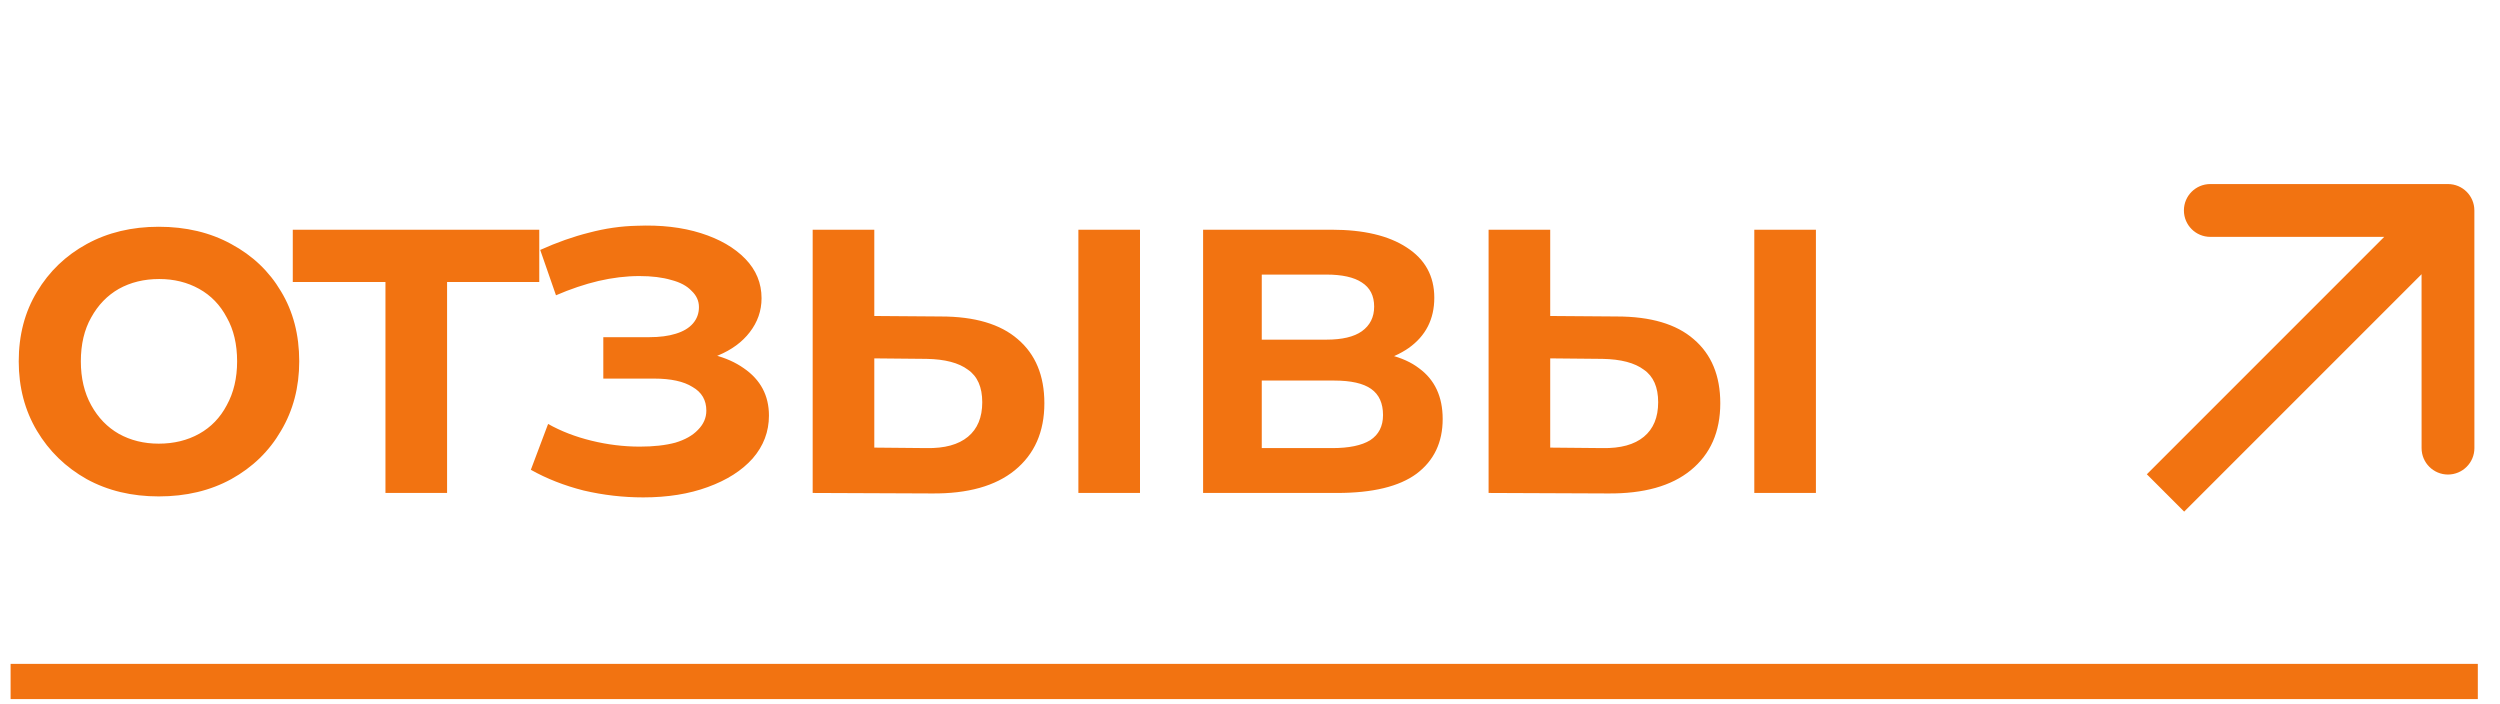 <?xml version="1.0" encoding="UTF-8"?> <svg xmlns="http://www.w3.org/2000/svg" width="71" height="20" viewBox="0 0 71 20" fill="none"><path d="M4.508 14.098C3.743 14.098 3.061 13.935 2.464 13.608C1.867 13.272 1.395 12.815 1.05 12.236C0.705 11.657 0.532 10.999 0.532 10.262C0.532 9.515 0.705 8.857 1.05 8.288C1.395 7.709 1.867 7.257 2.464 6.93C3.061 6.603 3.743 6.44 4.508 6.44C5.283 6.44 5.969 6.603 6.566 6.93C7.173 7.257 7.644 7.705 7.98 8.274C8.325 8.843 8.498 9.506 8.498 10.262C8.498 10.999 8.325 11.657 7.98 12.236C7.644 12.815 7.173 13.272 6.566 13.608C5.969 13.935 5.283 14.098 4.508 14.098ZM4.508 12.6C4.937 12.6 5.32 12.507 5.656 12.32C5.992 12.133 6.253 11.863 6.44 11.508C6.636 11.153 6.734 10.738 6.734 10.262C6.734 9.777 6.636 9.361 6.44 9.016C6.253 8.661 5.992 8.391 5.656 8.204C5.32 8.017 4.942 7.924 4.522 7.924C4.093 7.924 3.71 8.017 3.374 8.204C3.047 8.391 2.786 8.661 2.59 9.016C2.394 9.361 2.296 9.777 2.296 10.262C2.296 10.738 2.394 11.153 2.59 11.508C2.786 11.863 3.047 12.133 3.374 12.32C3.71 12.507 4.088 12.6 4.508 12.6ZM10.947 14V7.588L11.353 8.008H8.315V6.524H15.315V8.008H12.291L12.697 7.588V14H10.947ZM18.268 14.126C17.698 14.126 17.134 14.061 16.574 13.93C16.023 13.79 15.524 13.594 15.076 13.342L15.566 12.04C15.93 12.245 16.34 12.404 16.798 12.516C17.255 12.628 17.712 12.684 18.17 12.684C18.562 12.684 18.898 12.647 19.178 12.572C19.458 12.488 19.672 12.367 19.822 12.208C19.98 12.049 20.06 11.867 20.06 11.662C20.06 11.363 19.929 11.139 19.668 10.99C19.416 10.831 19.052 10.752 18.576 10.752H17.134V9.576H18.436C18.734 9.576 18.986 9.543 19.192 9.478C19.406 9.413 19.57 9.315 19.682 9.184C19.794 9.053 19.85 8.899 19.85 8.722C19.85 8.545 19.78 8.391 19.64 8.26C19.509 8.12 19.318 8.017 19.066 7.952C18.814 7.877 18.51 7.84 18.156 7.84C17.782 7.84 17.395 7.887 16.994 7.98C16.602 8.073 16.2 8.209 15.79 8.386L15.342 7.098C15.818 6.883 16.28 6.72 16.728 6.608C17.185 6.487 17.638 6.421 18.086 6.412C18.767 6.384 19.374 6.454 19.906 6.622C20.438 6.79 20.858 7.033 21.166 7.35C21.474 7.667 21.628 8.041 21.628 8.47C21.628 8.825 21.516 9.147 21.292 9.436C21.077 9.716 20.778 9.935 20.396 10.094C20.022 10.253 19.593 10.332 19.108 10.332L19.164 9.954C19.994 9.954 20.648 10.122 21.124 10.458C21.6 10.785 21.838 11.233 21.838 11.802C21.838 12.259 21.684 12.665 21.376 13.02C21.068 13.365 20.643 13.636 20.102 13.832C19.57 14.028 18.958 14.126 18.268 14.126ZM30.626 14V6.524H32.376V14H30.626ZM26.72 8.988C27.681 8.988 28.409 9.203 28.904 9.632C29.408 10.061 29.66 10.668 29.66 11.452C29.66 12.264 29.38 12.899 28.82 13.356C28.269 13.804 27.485 14.023 26.468 14.014L23.08 14V6.524H24.83V8.974L26.72 8.988ZM26.314 12.726C26.827 12.735 27.219 12.628 27.49 12.404C27.761 12.18 27.896 11.853 27.896 11.424C27.896 10.995 27.761 10.687 27.49 10.5C27.229 10.304 26.837 10.201 26.314 10.192L24.83 10.178V12.712L26.314 12.726ZM34.168 14V6.524H37.822C38.728 6.524 39.437 6.692 39.95 7.028C40.473 7.364 40.734 7.84 40.734 8.456C40.734 9.063 40.492 9.539 40.006 9.884C39.521 10.22 38.877 10.388 38.074 10.388L38.284 9.954C39.19 9.954 39.862 10.122 40.3 10.458C40.748 10.785 40.972 11.265 40.972 11.9C40.972 12.563 40.725 13.081 40.23 13.454C39.736 13.818 38.984 14 37.976 14H34.168ZM35.834 12.726H37.836C38.312 12.726 38.672 12.651 38.914 12.502C39.157 12.343 39.278 12.105 39.278 11.788C39.278 11.452 39.166 11.205 38.942 11.046C38.718 10.887 38.368 10.808 37.892 10.808H35.834V12.726ZM35.834 9.646H37.668C38.116 9.646 38.452 9.567 38.676 9.408C38.91 9.24 39.026 9.007 39.026 8.708C39.026 8.4 38.91 8.171 38.676 8.022C38.452 7.873 38.116 7.798 37.668 7.798H35.834V9.646ZM49.822 14V6.524H51.572V14H49.822ZM45.916 8.988C46.878 8.988 47.606 9.203 48.1 9.632C48.604 10.061 48.856 10.668 48.856 11.452C48.856 12.264 48.576 12.899 48.016 13.356C47.466 13.804 46.682 14.023 45.664 14.014L42.276 14V6.524H44.026V8.974L45.916 8.988ZM45.51 12.726C46.024 12.735 46.416 12.628 46.686 12.404C46.957 12.18 47.092 11.853 47.092 11.424C47.092 10.995 46.957 10.687 46.686 10.5C46.425 10.304 46.033 10.201 45.51 10.192L44.026 10.178V12.712L45.51 12.726Z" fill="#F27311"></path><path d="M70.272 5.977C70.272 5.562 69.937 5.227 69.522 5.227L62.772 5.227C62.358 5.227 62.022 5.563 62.023 5.977C62.023 6.391 62.358 6.727 62.773 6.727L68.772 6.727L68.773 12.727C68.773 13.141 69.109 13.477 69.523 13.477C69.937 13.476 70.273 13.141 70.273 12.726L70.272 5.977ZM61.5 14L62.03 14.53L70.053 6.507L69.522 5.977L68.992 5.446L60.97 13.47L61.5 14Z" fill="#F27311"></path><line x1="0.301" y1="19.354" x2="70.37" y2="19.354" stroke="#F27311"></line></svg> 